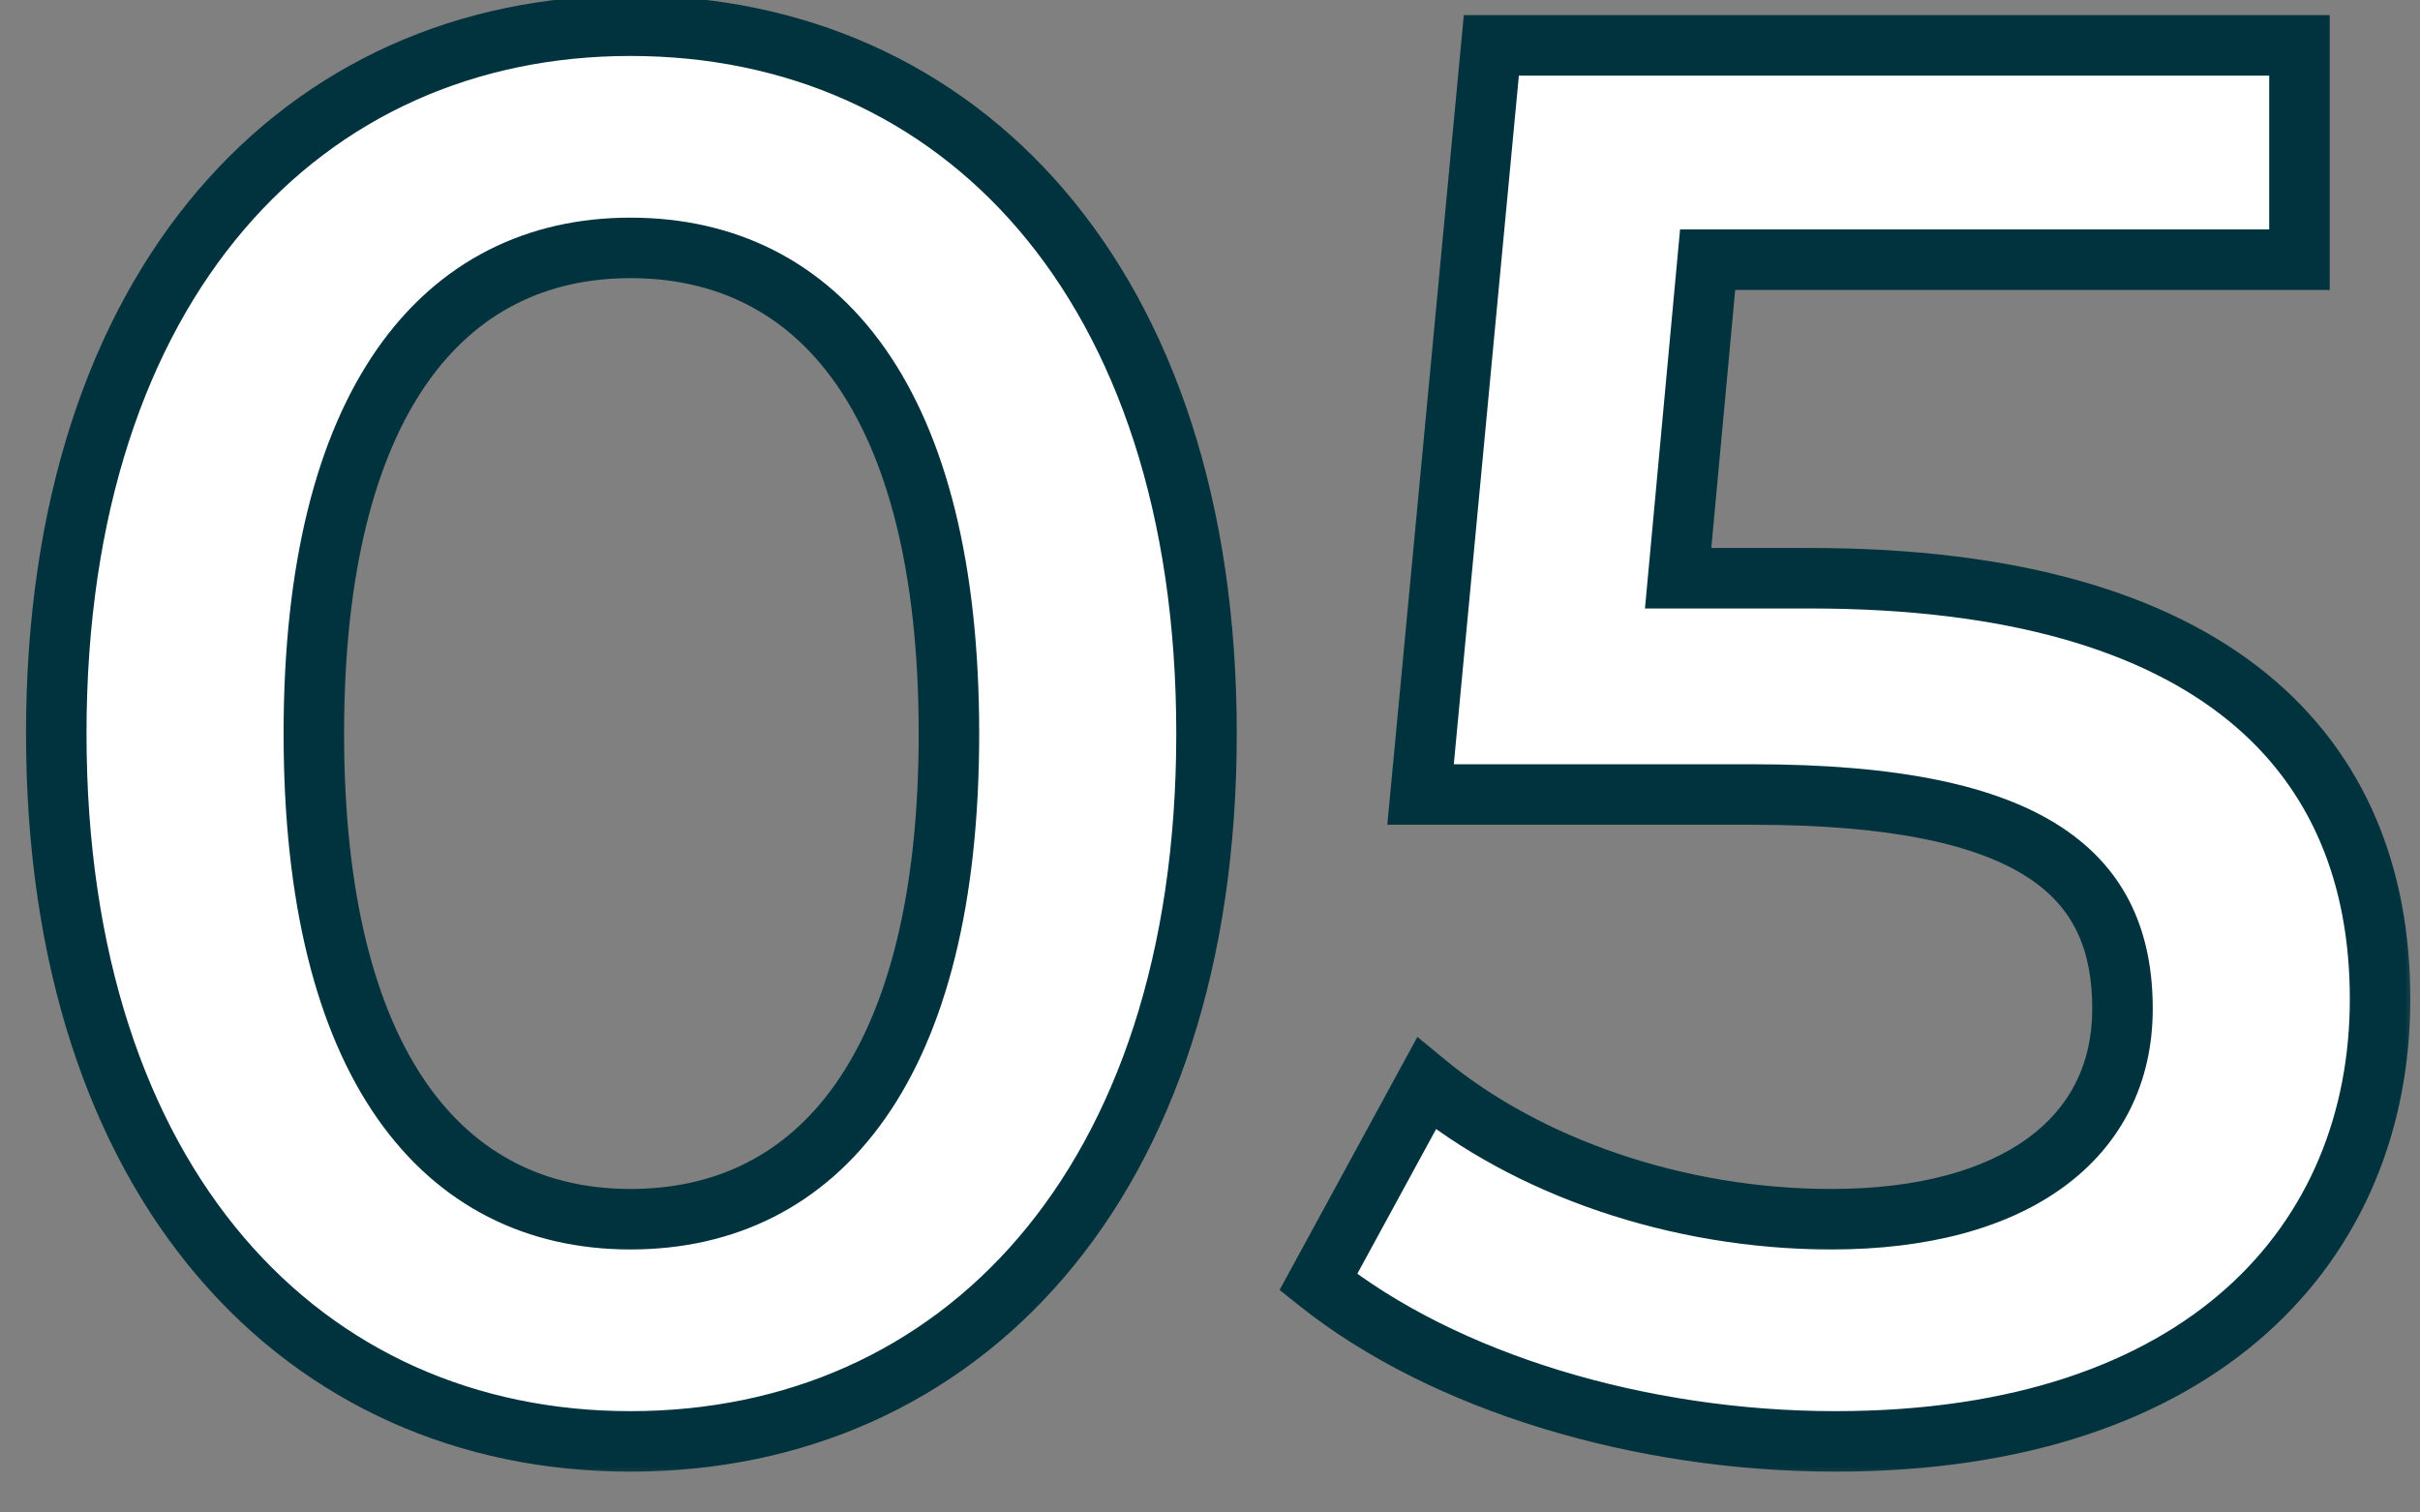 <?xml version="1.0" encoding="UTF-8"?>
<svg xmlns="http://www.w3.org/2000/svg" width="80" height="50" viewBox="0 0 80 50" fill="none">
  <rect x="0" y="0" width="80" height="50" fill="#808080" stroke="none"/>
  <g clip-path="url(#clip0_7101_23)">
    <mask id="path-1-outside-1_7101_23" maskUnits="userSpaceOnUse" x="0" y="-1" width="80" height="50" fill="black">
      <rect fill="white" y="-1" width="80" height="50"></rect>
      <path d="M20.84 47.65C10.05 47.65 1.86 39.2 1.86 24.25C1.86 9.3 10.05 0.85 20.84 0.85C31.695 0.85 39.885 9.3 39.885 24.25C39.885 39.2 31.695 47.65 20.84 47.65ZM20.84 40.305C27.08 40.305 31.37 35.235 31.37 24.25C31.37 13.265 27.08 8.195 20.84 8.195C14.665 8.195 10.375 13.265 10.375 24.25C10.375 35.235 14.665 40.305 20.84 40.305ZM59.83 19.115C73.285 19.115 78.68 24.965 78.68 33.025C78.68 41.02 72.895 47.65 60.675 47.65C54.24 47.65 47.74 45.7 43.58 42.385L47.155 35.82C50.47 38.55 55.41 40.305 60.545 40.305C66.59 40.305 70.165 37.64 70.165 33.35C70.165 28.995 67.37 26.265 57.945 26.265H46.96L49.3 1.5H76.015V8.585H56.45L55.475 19.115H59.83Z"></path>
    </mask>
    <path d="M20.84 47.65C10.05 47.65 1.86 39.2 1.86 24.25C1.86 9.3 10.05 0.85 20.84 0.85C31.695 0.85 39.885 9.3 39.885 24.25C39.885 39.2 31.695 47.65 20.84 47.65ZM20.84 40.305C27.08 40.305 31.37 35.235 31.37 24.25C31.37 13.265 27.08 8.195 20.84 8.195C14.665 8.195 10.375 13.265 10.375 24.25C10.375 35.235 14.665 40.305 20.84 40.305ZM59.83 19.115C73.285 19.115 78.68 24.965 78.68 33.025C78.68 41.02 72.895 47.65 60.675 47.65C54.24 47.65 47.74 45.7 43.58 42.385L47.155 35.82C50.47 38.55 55.41 40.305 60.545 40.305C66.59 40.305 70.165 37.64 70.165 33.35C70.165 28.995 67.37 26.265 57.945 26.265H46.96L49.3 1.5H76.015V8.585H56.45L55.475 19.115H59.83Z" fill="white"></path>
    <path d="M20.84 46.65C15.722 46.65 11.261 44.654 8.065 40.907C4.858 37.148 2.86 31.547 2.86 24.25H0.86C0.86 31.903 2.957 38.002 6.543 42.205C10.139 46.421 15.168 48.65 20.84 48.65V46.65ZM2.86 24.25C2.86 16.953 4.858 11.352 8.065 7.593C11.261 3.846 15.722 1.85 20.84 1.85V-0.15C15.168 -0.15 10.139 2.079 6.543 6.295C2.957 10.498 0.86 16.597 0.86 24.25H2.86ZM20.84 1.85C25.992 1.85 30.469 3.847 33.673 7.594C36.887 11.352 38.885 16.953 38.885 24.25H40.885C40.885 16.597 38.788 10.498 35.193 6.294C31.588 2.078 26.543 -0.15 20.84 -0.15V1.85ZM38.885 24.25C38.885 31.547 36.887 37.148 33.673 40.906C30.469 44.653 25.992 46.65 20.84 46.65V48.65C26.543 48.65 31.588 46.422 35.193 42.206C38.788 38.002 40.885 31.903 40.885 24.25H38.885ZM20.84 41.305C24.269 41.305 27.214 39.893 29.264 36.971C31.28 34.097 32.37 29.851 32.37 24.25H30.37C30.37 29.634 29.315 33.415 27.626 35.823C25.971 38.182 23.651 39.305 20.84 39.305V41.305ZM32.37 24.25C32.37 18.649 31.28 14.403 29.264 11.529C27.214 8.607 24.269 7.195 20.84 7.195V9.195C23.651 9.195 25.971 10.318 27.626 12.677C29.315 15.085 30.37 18.866 30.37 24.25H32.37ZM20.84 7.195C17.44 7.195 14.512 8.61 12.472 11.53C10.465 14.404 9.375 18.649 9.375 24.25H11.375C11.375 18.866 12.43 15.084 14.112 12.676C15.761 10.315 18.065 9.195 20.84 9.195V7.195ZM9.375 24.25C9.375 29.851 10.465 34.096 12.472 36.969C14.512 39.89 17.44 41.305 20.84 41.305V39.305C18.065 39.305 15.761 38.185 14.112 35.824C12.43 33.416 11.375 29.634 11.375 24.25H9.375ZM43.58 42.385L42.702 41.907L42.301 42.644L42.957 43.167L43.58 42.385ZM47.155 35.82L47.791 35.048L46.856 34.278L46.277 35.342L47.155 35.82ZM46.96 26.265L45.965 26.171L45.861 27.265H46.96V26.265ZM49.3 1.5V0.5H48.39L48.305 1.406L49.3 1.5ZM76.015 1.5H77.015V0.5H76.015V1.5ZM76.015 8.585V9.585H77.015V8.585H76.015ZM56.45 8.585V7.585H55.539L55.455 8.493L56.45 8.585ZM55.475 19.115L54.48 19.023L54.379 20.115H55.475V19.115ZM59.83 20.115C66.433 20.115 70.884 21.553 73.669 23.823C76.422 26.066 77.68 29.233 77.68 33.025H79.68C79.68 28.758 78.241 24.969 74.933 22.272C71.656 19.602 66.683 18.115 59.83 18.115V20.115ZM77.68 33.025C77.68 36.773 76.331 40.145 73.594 42.59C70.849 45.042 66.609 46.65 60.675 46.65V48.65C66.962 48.65 71.724 46.943 74.927 44.081C78.137 41.213 79.68 37.273 79.68 33.025H77.68ZM60.675 46.65C54.408 46.65 48.145 44.744 44.204 41.603L42.957 43.167C47.336 46.656 54.073 48.65 60.675 48.65V46.65ZM44.459 42.863L48.034 36.298L46.277 35.342L42.702 41.907L44.459 42.863ZM46.52 36.592C50.031 39.484 55.202 41.305 60.545 41.305V39.305C55.619 39.305 50.91 37.616 47.791 35.048L46.52 36.592ZM60.545 41.305C63.698 41.305 66.335 40.612 68.211 39.244C70.124 37.85 71.165 35.809 71.165 33.35H69.165C69.165 35.181 68.42 36.617 67.033 37.628C65.611 38.665 63.438 39.305 60.545 39.305V41.305ZM71.165 33.35C71.165 30.923 70.363 28.793 68.137 27.337C66.01 25.947 62.712 25.265 57.945 25.265V27.265C62.604 27.265 65.416 27.948 67.043 29.011C68.57 30.01 69.165 31.422 69.165 33.35H71.165ZM57.945 25.265H46.96V27.265H57.945V25.265ZM47.956 26.359L50.296 1.594L48.305 1.406L45.965 26.171L47.956 26.359ZM49.3 2.5H76.015V0.5H49.3V2.5ZM75.015 1.5V8.585H77.015V1.5H75.015ZM76.015 7.585H56.45V9.585H76.015V7.585ZM55.455 8.493L54.48 19.023L56.471 19.207L57.446 8.677L55.455 8.493ZM55.475 20.115H59.83V18.115H55.475V20.115Z" fill="#01333E" mask="url(#path-1-outside-1_7101_23)"></path>
  </g>
  <defs>
    <clipPath id="clip0_7101_23">
      <rect width="80" height="50" fill="white"></rect>
    </clipPath>
  </defs>
</svg>
